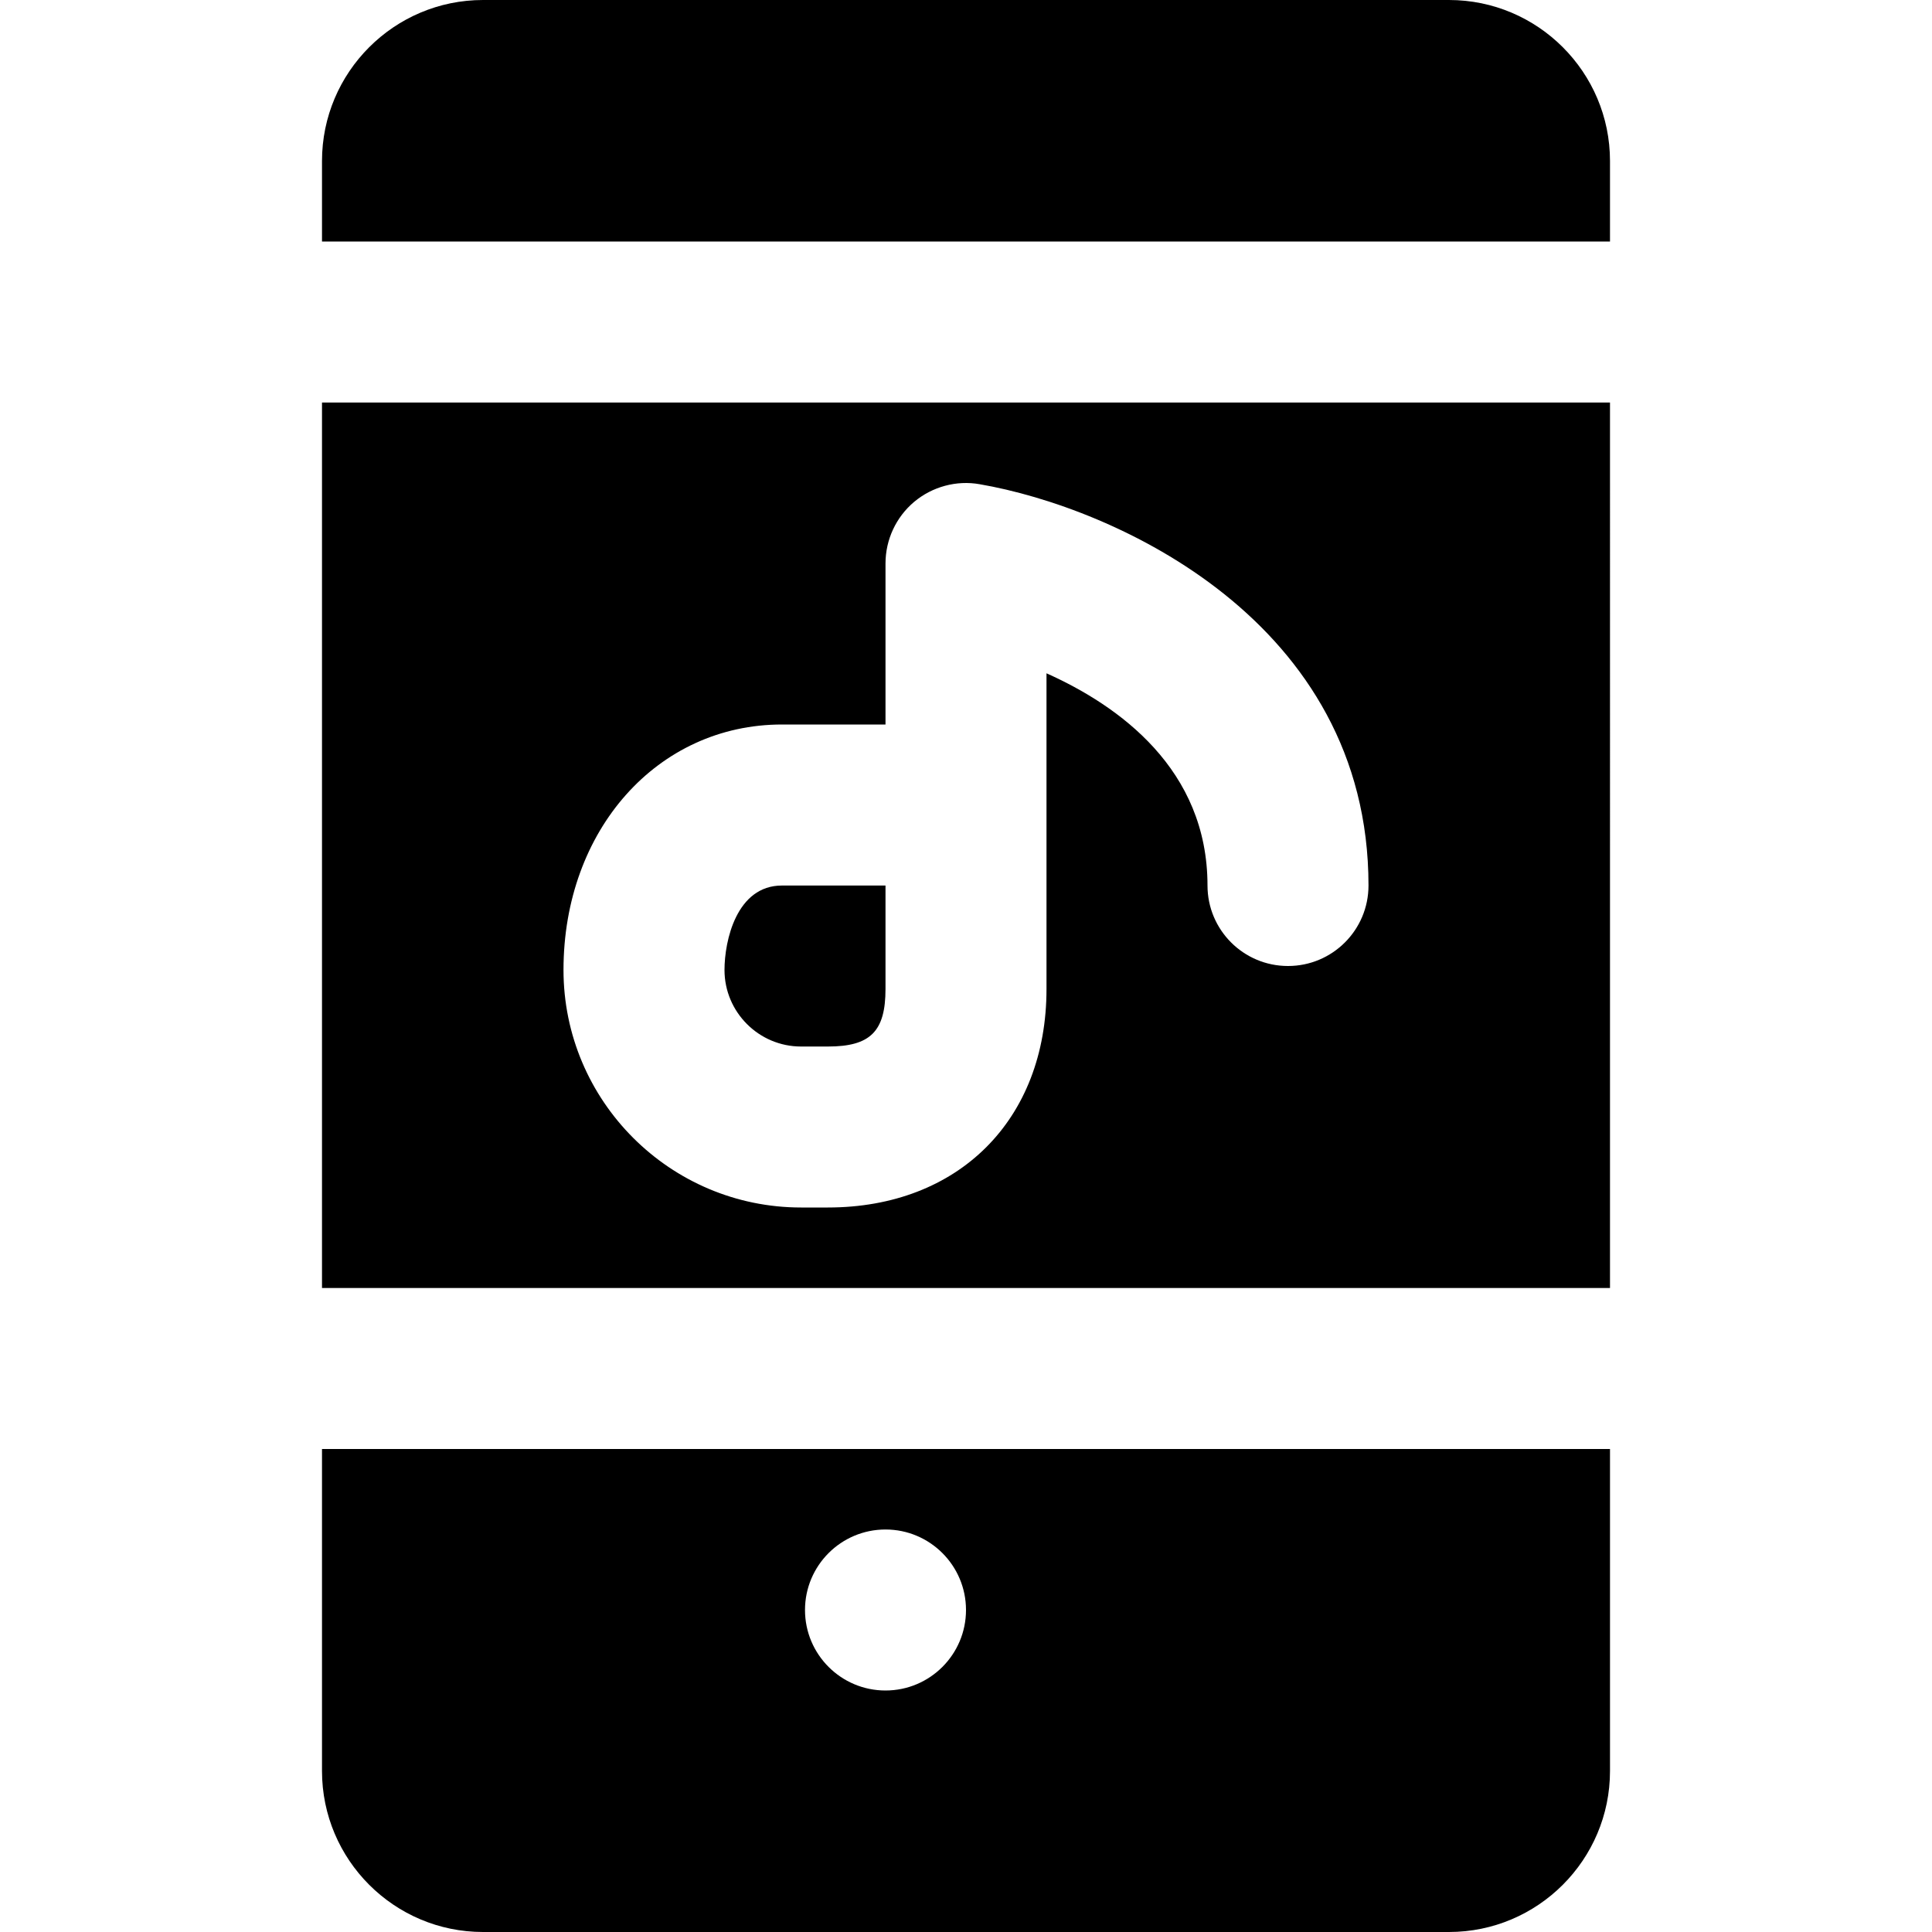 <?xml version="1.0" encoding="iso-8859-1"?>
<!-- Uploaded to: SVG Repo, www.svgrepo.com, Generator: SVG Repo Mixer Tools -->
<svg fill="#000000" height="800px" width="800px" version="1.1" id="Layer_1" xmlns="http://www.w3.org/2000/svg" xmlns:xlink="http://www.w3.org/1999/xlink" 
	 viewBox="0 0 512 512" xml:space="preserve">
<g>
	<g>
		<g>
			<path d="M212.288,277.34h7.104c11.264,0,15.275-3.989,15.275-15.253v-27.413h-27.435c-12.053,0-15.232,14.635-15.232,22.379
				C192,268.23,201.109,277.34,212.288,277.34z"/>
			<path d="M384,0H128c-23.531,0-42.667,19.136-42.667,42.667V64h341.333V42.667C426.667,19.136,407.531,0,384,0z"/>
			<path d="M85.333,341.333h341.333V106.667H85.333V341.333z M207.232,192h27.435v-42.667c0-6.293,2.773-12.267,7.573-16.32
				c4.821-4.053,11.264-5.781,17.365-4.693c35.648,6.123,103.061,36.224,103.061,106.347c0,11.776-9.536,21.333-21.333,21.333
				C329.536,256,320,246.443,320,234.667c0-30.784-23.403-47.616-42.667-56.235v34.901v48.768c0,34.624-23.296,57.899-57.941,57.899
				h-7.104c-34.709,0-62.955-28.245-62.955-62.955C149.333,219.968,174.229,192,207.232,192z"/>
			<path d="M85.333,469.333C85.333,492.864,104.469,512,128,512h256c23.531,0,42.667-19.136,42.667-42.667V384H85.333V469.333z
				 M234.667,405.333c11.776,0,21.333,9.557,21.333,21.333S246.443,448,234.667,448s-21.333-9.557-21.333-21.333
				S222.891,405.333,234.667,405.333z"/>
		</g>
	</g>
</g>
</svg>